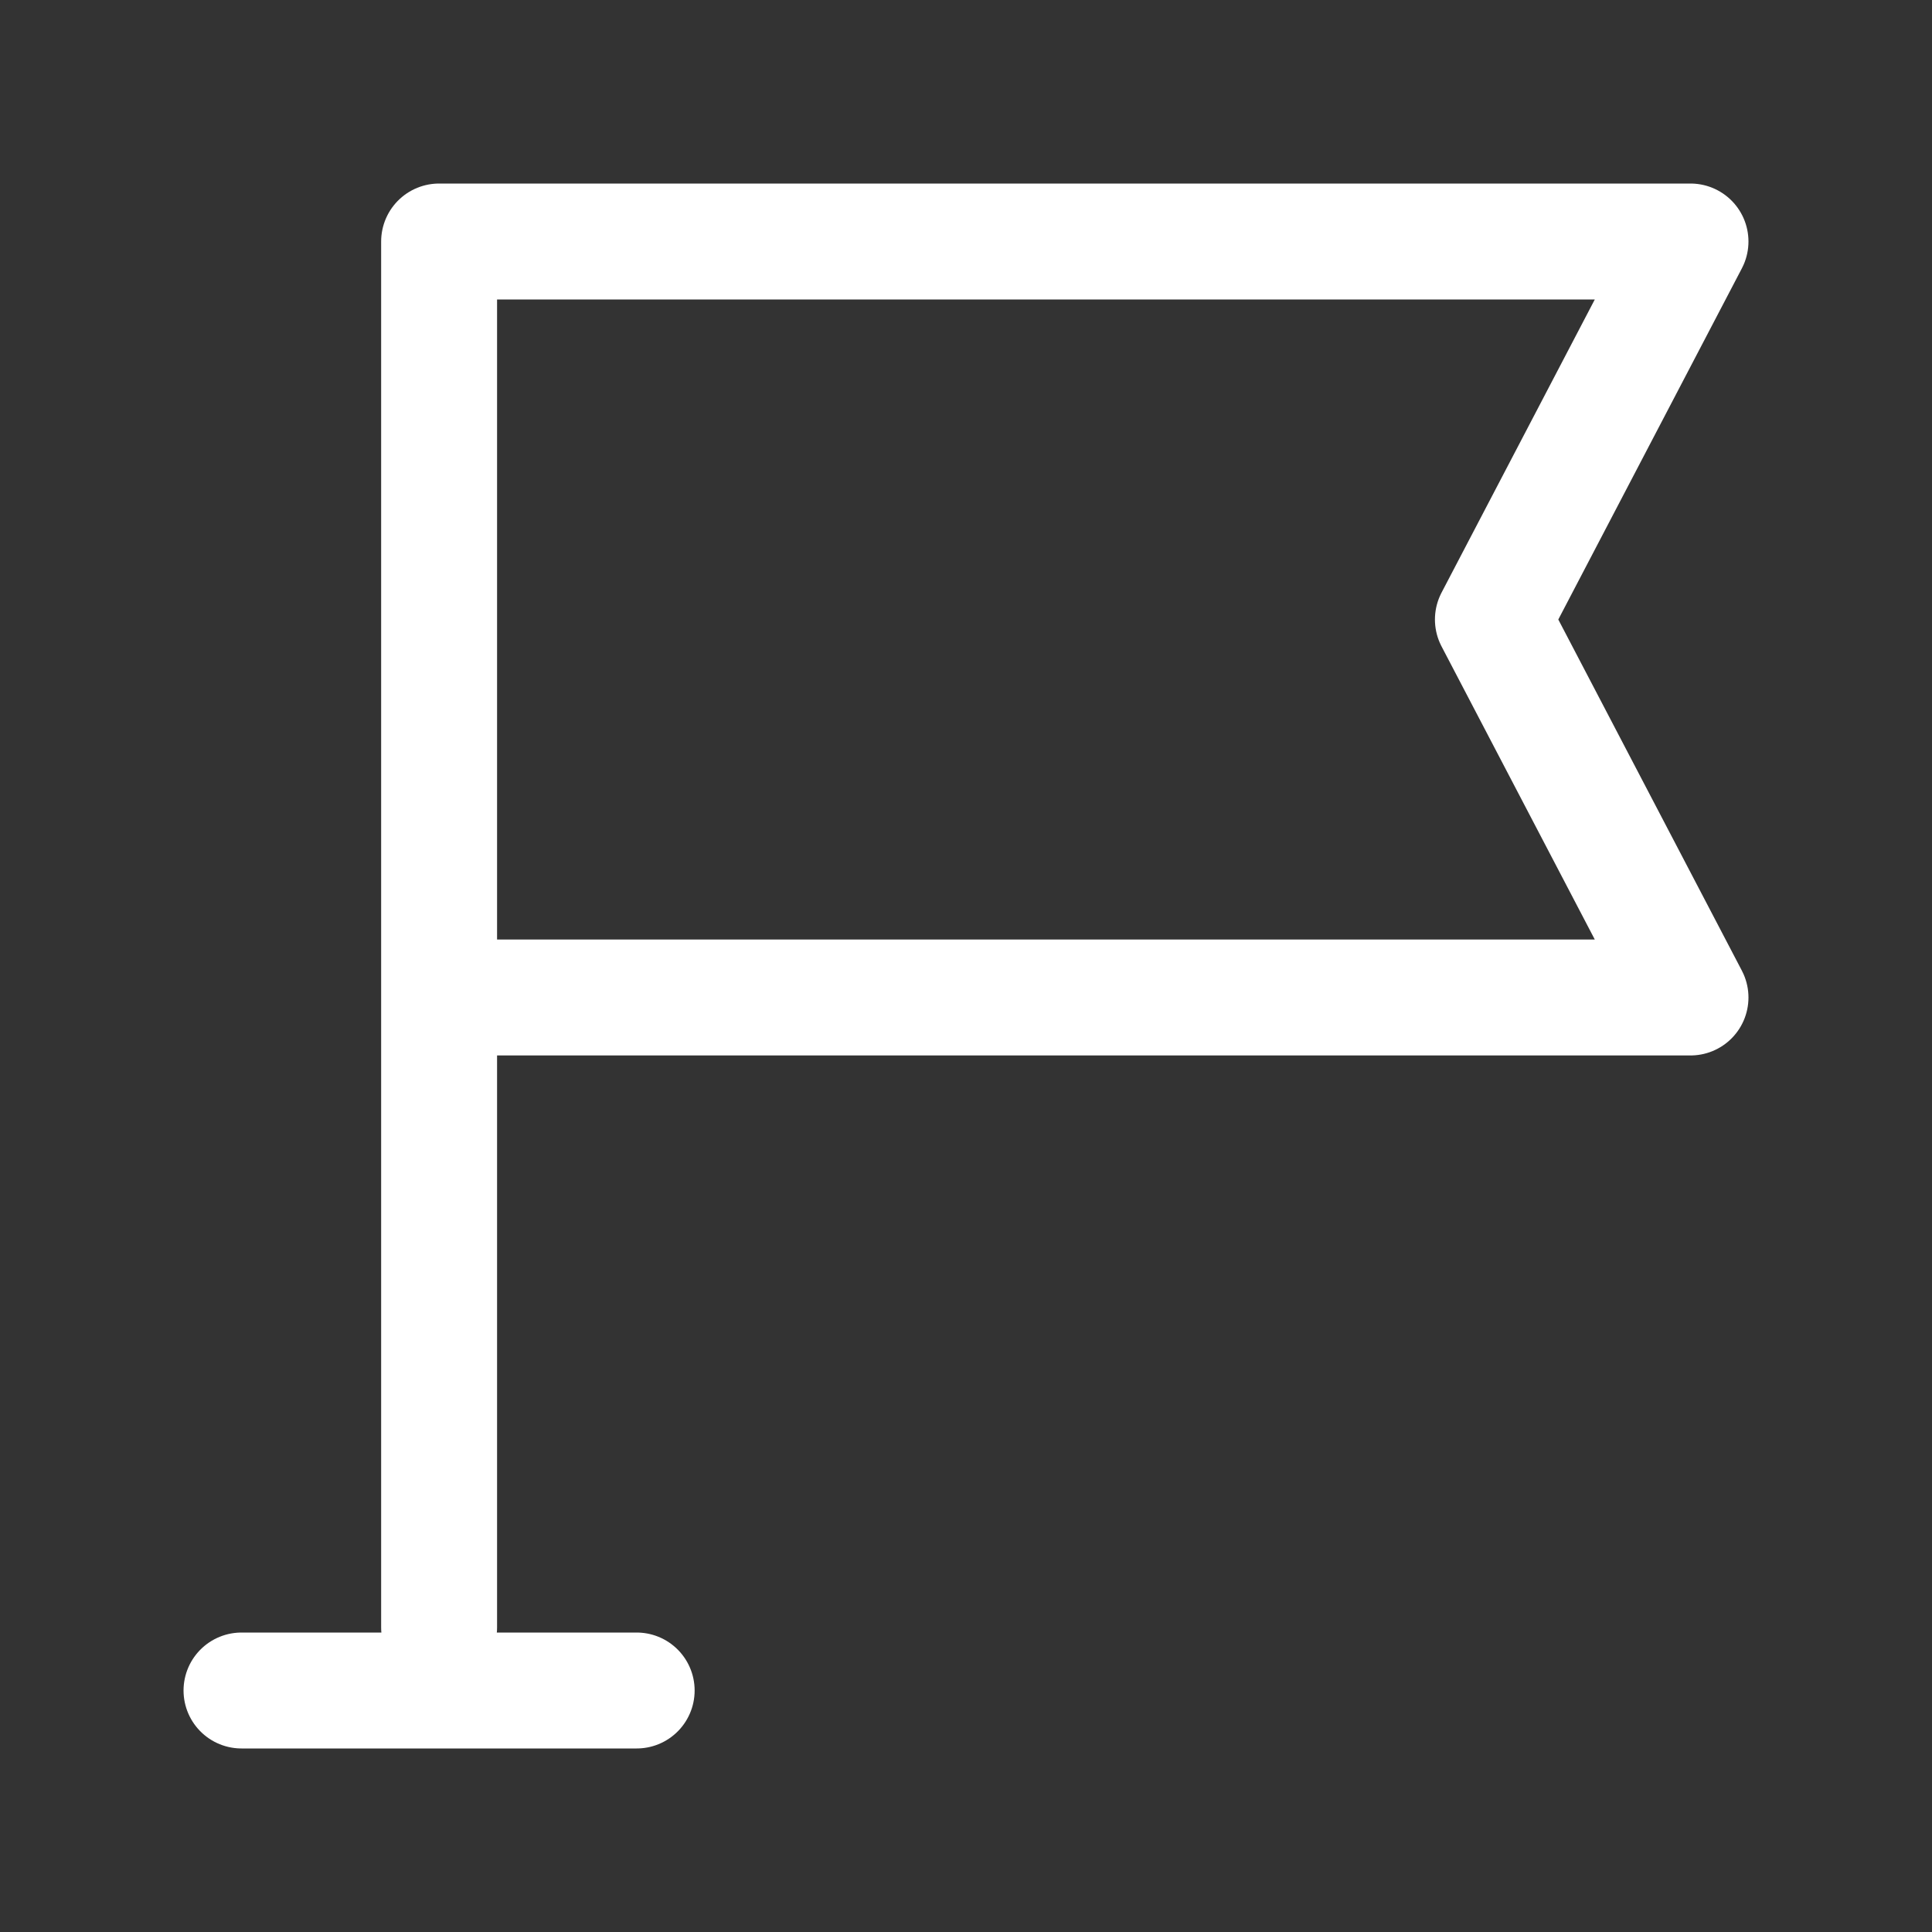 <svg width="50" height="50" viewBox="0 0 50 50" fill="none" xmlns="http://www.w3.org/2000/svg">
<rect x="0" y="0" width="50" height="50" fill="#333333" stroke="none"/>
<path d="M6.25 43.75H16.477M11.364 25.815V6.25H43.75L38.636 16.033L43.75 25.815H11.364ZM11.364 25.815V42.12" stroke="white" stroke-width="3" stroke-linecap="round" stroke-linejoin="round"/>
</svg>
